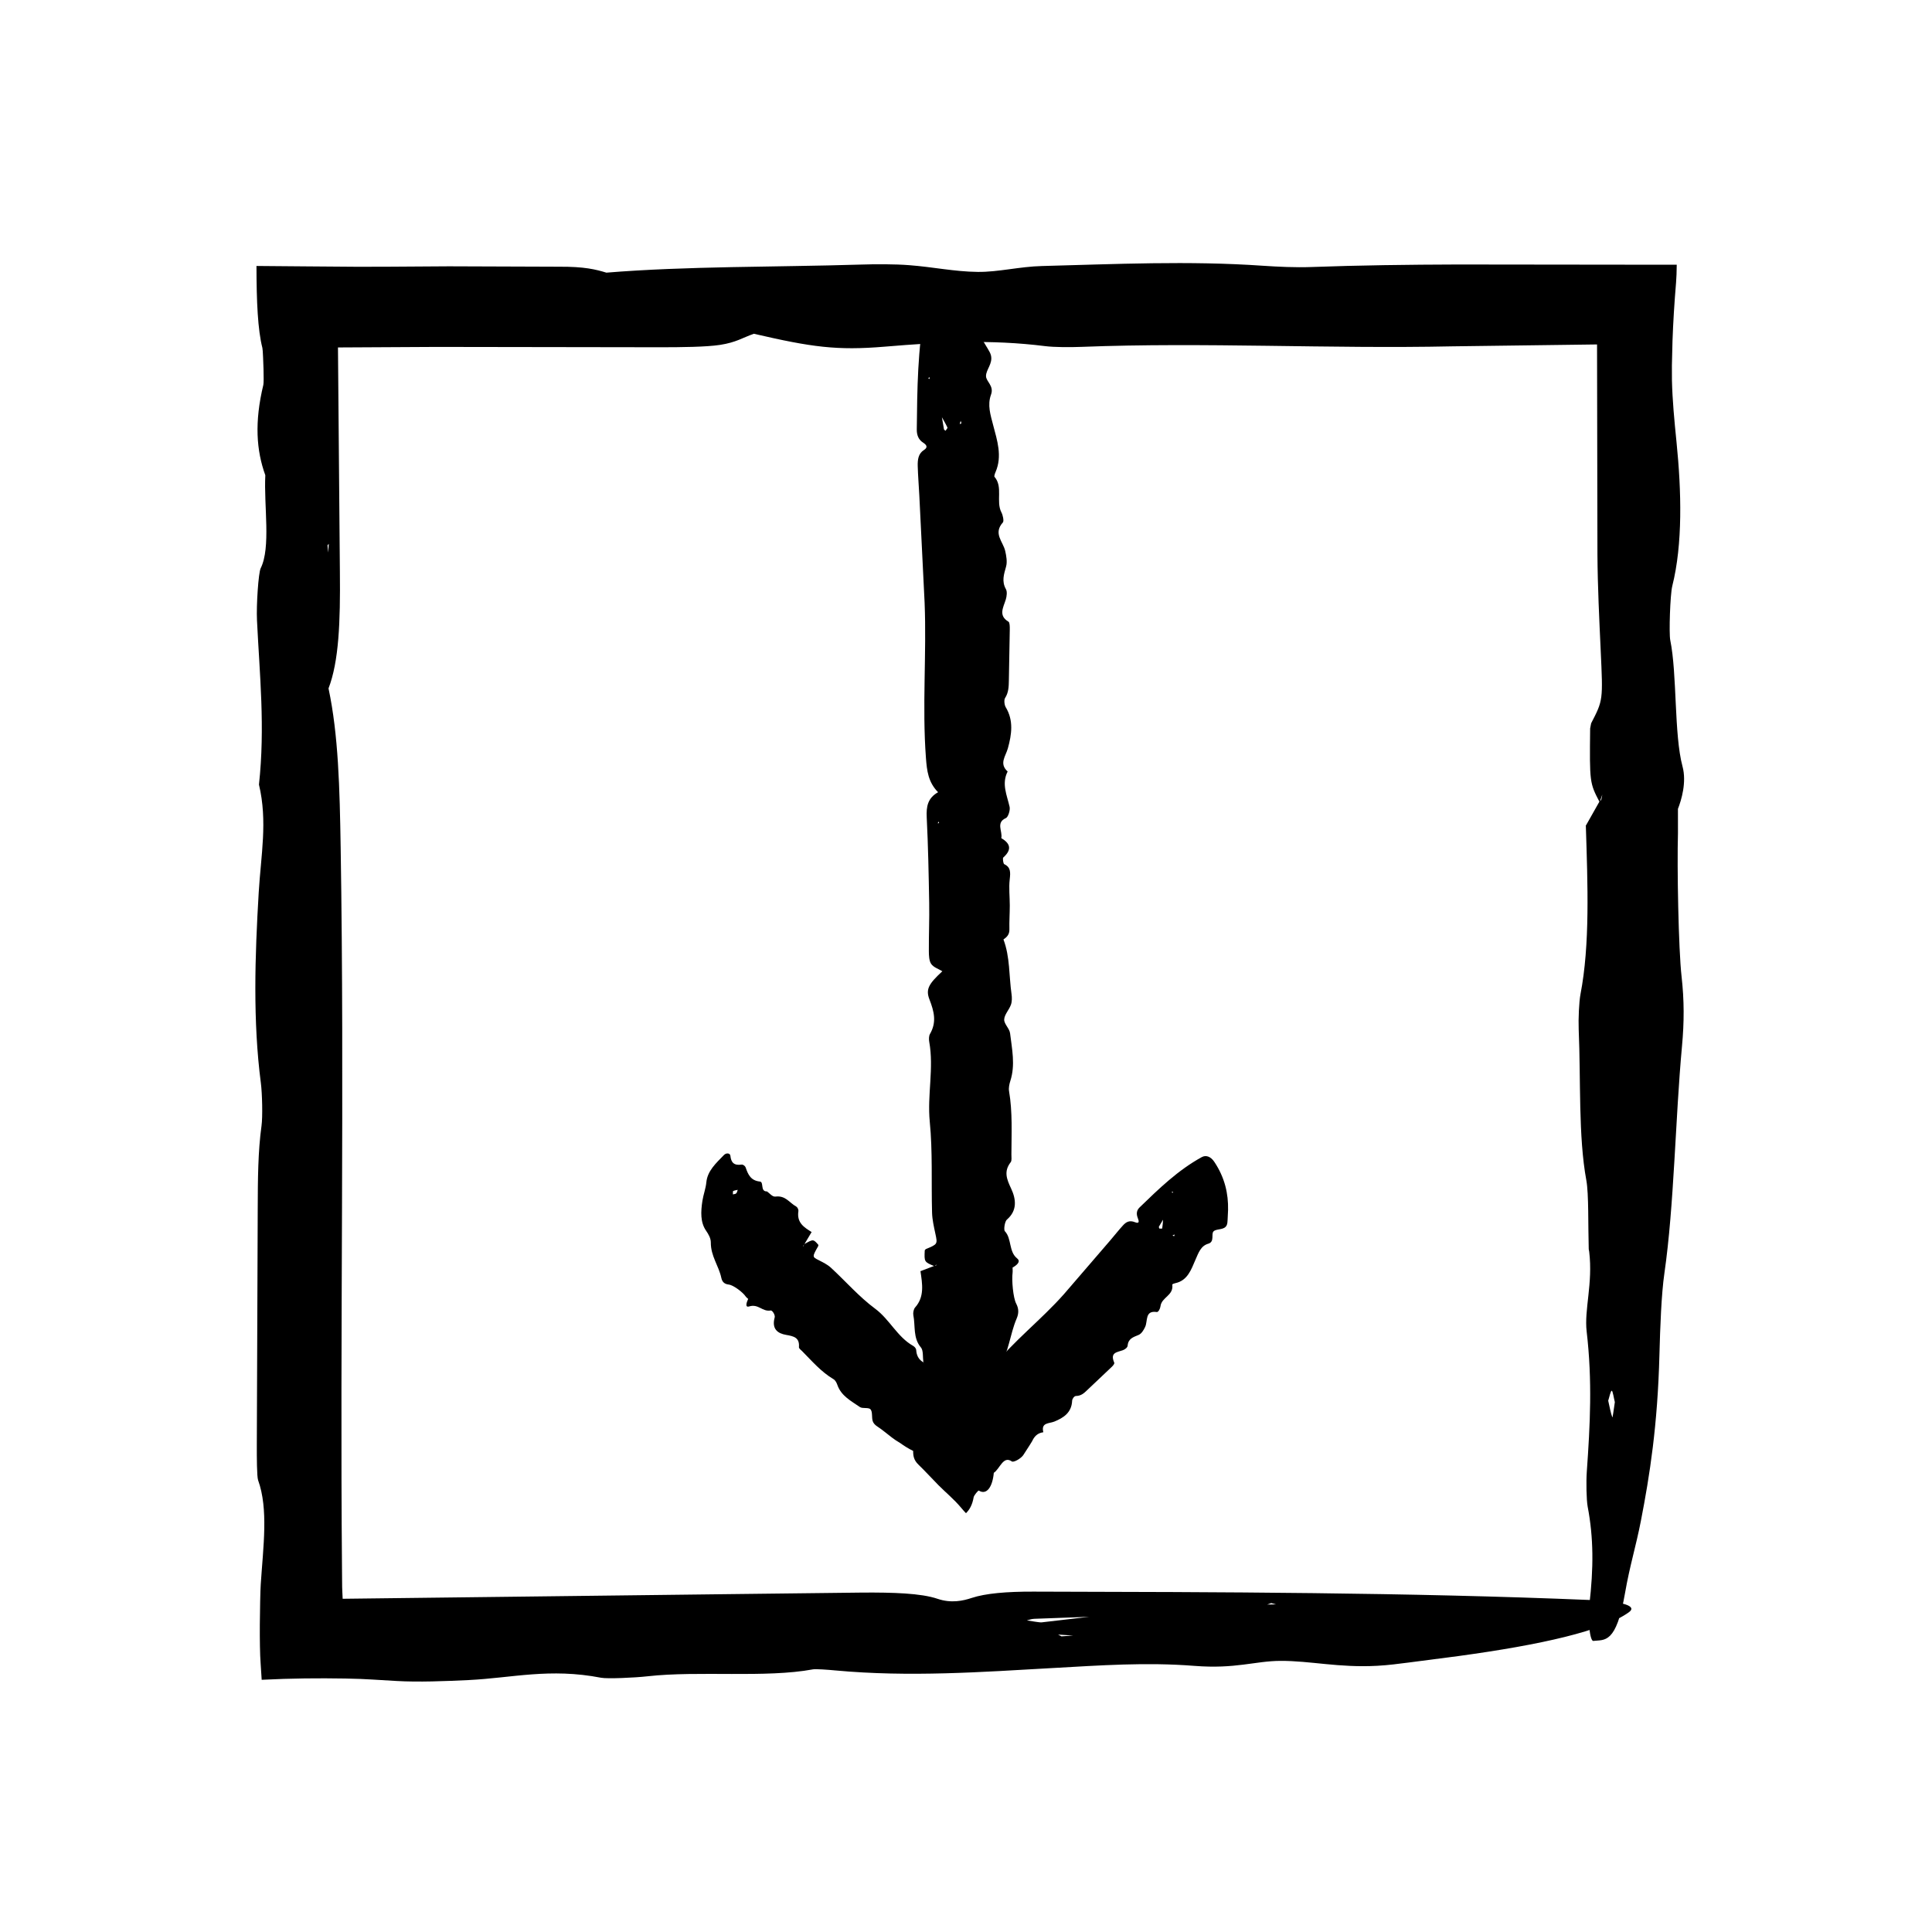 <?xml version="1.0" encoding="UTF-8"?>
<!-- The Best Svg Icon site in the world: iconSvg.co, Visit us! https://iconsvg.co -->
<svg fill="#000000" width="800px" height="800px" version="1.1" viewBox="144 144 512 512" xmlns="http://www.w3.org/2000/svg">
 <g>
  <path d="m304.78 216.28c-2.906-0.887-5.894-1.637-12.625-1.598-9.707-0.035-19.438-0.07-29.16-0.105-5.394 0.035-10.832 0.07-16.242 0.105-2.707 0.004-5.402 0.012-8.082 0.016-4.621-0.035-9.203-0.07-13.754-0.105-4.734-0.047-9.062-0.082-12.949-0.109 0.012 9.461 0.344 16.938 1.566 21.719 0.066 0.262 0.125 1.176 0.18 2.414 0.035 0.91 0.082 2.055 0.121 3.215 0.055 1.855 0.055 3.738-0.047 4.16-2.387 9.895-1.848 17.406 0.523 23.949-0.414 8.066 1.523 19.141-1.234 24.66-0.586 1.184-1.176 9.766-0.973 13.816 0.699 14.465 2.18 28.258 0.523 43.508 2.324 9.77 0.523 18.656-0.066 28.566-1.004 16.883-1.566 34.164 0.57 50.531 0.359 2.785 0.5 8.984 0.172 11.324-0.941 6.82-0.977 14.148-1.004 21.914l-0.242 62.688c-0.012 3.188 0.012 8.398 0.336 9.301 2.769 7.664 1.367 17.531 0.707 27.559-0.059 0.609-0.117 2.781-0.16 4.727-0.023 1.984-0.055 4.039-0.086 6.047-0.02 4.019 0.031 7.828 0.211 10.242 0.098 1.477 0.191 2.926 0.281 4.336 8.016-0.402 14.984-0.453 22.117-0.336l4.035 0.109 3.148 0.16c2.109 0.121 4.254 0.25 6.457 0.383 5.688 0.332 12.969 0.055 19.109-0.246 11.508-0.559 21.441-3.254 35.094-0.609 1.668 0.312 8.844 0 12.277-0.387 13.559-1.527 31.344 0.492 43.863-1.84 0.727-0.137 4.039 0.105 5.871 0.281 19.711 1.832 38.984 0.418 57.348-0.613 12.922-0.719 25.023-1.602 37.867-0.59 10.957 0.863 16.055-1.305 22.816-1.324 7.969-0.031 15.402 1.855 25.609 1.305 3.004-0.156 5.691-0.539 8.363-0.867 4.504-0.586 8.949-1.16 13.32-1.734 21.75-2.977 38.195-6.648 45.039-11.602 2.246-1.617-1.426-2.856-10.23-3.231-48.609-2.016-98.102-2.106-147.58-2.223-7.133-0.02-12.723 0.469-16.344 1.668-2.301 0.766-5.426 1.465-9.035 0.246-4.445-1.523-11.992-1.707-19.801-1.664-12.086 0.141-24.152 0.289-36.223 0.422l-101.66 1.223-0.09-1.898-0.047-1.211-0.039-4.75c-0.551-63.66 0.676-127.41-0.352-191.17-0.258-15.855-0.598-29.91-3.219-42.23 2.75-7.16 3.148-17.594 3.012-30.84-0.168-19.809-0.336-39.645-0.508-59.516 8.699-0.047 17.422-0.098 26.145-0.141 19.789 0.031 39.621 0.059 59.418 0.09 5.356-0.004 12.012-0.066 15.699-0.629 4.281-0.66 5.949-1.895 8.953-2.949 15.305 3.543 21.957 4.481 34.66 3.422 14.863-1.238 27.973-1.969 42.566-0.141 2.398 0.301 6.586 0.312 9.637 0.191 32.672-1.273 65.289 0.562 98.34-0.141 12.664-0.16 25.422-0.328 38.25-0.5 0.035 18.516 0.07 37.129 0.105 55.652 0.055 8.535 0.48 17.07 0.863 25.434 0.609 13.203 0.66 13.148-2.535 19.32l-0.262 1.367c-0.16 14.297-0.133 14.453 2.519 19.52l0.699-1.996c-0.09 0.457-0.172 1.078-0.273 1.32-0.137 0.324-0.301 0.324-0.457 0.484l-3.668 6.492 0.035-0.23c0.5 15.852 1.125 31.676-1.422 44.875-0.371 1.961-0.578 6.484-0.465 9.309 0.574 13.352-0.125 28.324 2.023 39.957 0.664 3.606 0.449 12.035 0.637 18.254l0.125 0.691c1.008 8.469-1.355 15.305-0.676 21.129 1.527 13.09 0.922 24.652 0.035 37.172-0.188 2.625-0.098 7.481 0.23 9.234 1.586 8.305 1.586 16.281 0.441 26.086-0.48 4.09 0.18 9.613 1.062 9.508 2.973-0.363 6.047 0.945 8.418-12.777 1.238-7.144 2.863-12.238 4.18-19 2.367-12.16 4.434-25.352 4.918-44.023 0.203-7.473 0.504-16.008 1.32-21.66 2.59-17.938 2.867-40.699 4.66-60.145 0.59-6.363 0.609-12.09-0.117-18.531-0.812-7.164-1.215-28.984-0.953-37.887 0-2.121-0.004-4.359-0.004-6.57l-1.258-0.18 0.047 0.277 1.188 0.055c0.934-2.367 2.363-7.117 1.238-11.289-2.281-8.484-1.402-24.41-3.254-33.492-0.363-1.777-0.031-12.062 0.535-14.324 2.797-11.117 2.438-25.176 1.125-38.164-0.586-5.801-1.09-11.082-1.211-16.344l-0.012-3.945c0.051-2.168 0.105-4.336 0.16-6.551 0.172-4.805 0.473-9.82 0.945-15.457 0.102-1.18 0.156-2.793 0.18-4.707h-13.035c-15.02-0.016-30.051-0.031-45.062-0.051-13.008 0.039-25.992 0.203-38.918 0.676-3.961 0.145-8.723-0.074-12.68-0.344-19.574-1.359-39.121-0.43-58.477 0.074-6.012 0.145-11.602 1.621-17.07 1.559-6.195-0.07-11.793-1.301-18.172-1.785-3.836-0.297-8.816-0.289-13.059-0.152-22.453 0.691-45.82 0.383-67.27 2.141zm115.3 357.66c-0.629 0.066-2.602-0.328-3.945-0.516 0.637-0.145 1.16-0.387 1.926-0.422 5.055-0.18 10.184-0.367 15.266-0.555l0.863-0.535-1.047 0.504c-4.332 0.504-8.582 1.004-13.062 1.523zm151.21-54.328c-0.406-1.008-0.742-2.852-1.098-4.414 0.312-0.945 0.625-2.629 0.941-2.629 0.273 0.016 0.539 1.93 0.816 3.008-0.23 1.441-0.574 4.254-0.66 4.035zm-146 58.035-0.875-0.469c1.199 0.074 2.383 0.152 3.996 0.258-1.41 0.09-2.262 0.148-3.121 0.211zm-194.29-287.22-0.211-1.91 0.336-0.402zm248.83 278.79 1.062-0.383 1.281 0.344z"/>
  <path d="m409.9 392.99c0.887-0.629 1.637-1.27 1.602-2.719-0.051-2.09 0.098-4.188 0.102-6.277 0-2.324-0.281-4.684-0.016-6.957 0.215-1.875 0.277-3.219-1.457-4.027-0.262-0.125-0.457-1.57-0.258-1.754 2.387-2.133 1.848-3.75-0.523-5.152 0.414-1.738-1.523-4.121 1.234-5.309 0.586-0.258 1.176-2.102 0.973-2.973-0.699-3.117-2.18-6.086-0.523-9.367-2.324-2.106-0.523-4.019 0.066-6.152 1.004-3.637 1.566-7.359-0.57-10.883-0.359-0.598-0.5-1.934-0.172-2.438 0.941-1.465 0.977-3.043 1.004-4.715l0.242-13.504c0.012-0.691-0.012-1.809-0.336-2-2.769-1.648-1.367-3.773-0.707-5.934 0.242-0.816 0.387-2.039 0.031-2.672-1.195-2.125-0.535-3.961 0.039-6.047 0.336-1.219 0.059-2.793-0.242-4.109-0.559-2.473-3.254-4.613-0.609-7.559 0.316-0.359 0-1.906-0.387-2.641-1.527-2.918 0.492-6.746-1.84-9.441-0.137-0.156 0.105-0.871 0.281-1.266 1.832-4.242 0.418-8.395-0.613-12.344-0.719-2.785-1.602-5.391-0.594-8.156 0.867-2.359-1.305-3.457-1.324-4.914-0.023-1.719 1.855-3.316 1.309-5.516-0.16-0.645-0.543-1.223-0.871-1.797-0.57-0.941-1.148-1.906-1.727-2.867-2.977-4.68-6.648-8.223-11.602-9.699-1.621-0.484-2.856 0.312-3.231 2.207-2.016 10.465-2.106 21.121-2.223 31.773-0.02 1.535 0.465 2.742 1.672 3.516 0.766 0.5 1.465 1.168 0.242 1.949-1.523 0.953-1.707 2.586-1.664 4.262 0.07 2.606 0.297 5.199 0.422 7.801 0.465 9.465 0.934 18.938 1.402 28.383 0.551 13.707-0.676 27.434 0.352 41.16 0.258 3.414 0.598 6.438 3.219 9.094-2.75 1.543-3.148 3.789-3.012 6.637 0.379 7.559 0.523 15.133 0.656 22.707 0.074 4.262-0.117 8.531-0.09 12.797 0.004 1.152 0.066 2.586 0.629 3.375 0.656 0.926 1.895 1.285 2.949 1.93-3.547 3.293-4.484 4.727-3.422 7.461 1.238 3.203 1.965 6.019 0.141 9.164-0.301 0.52-0.312 1.414-0.195 2.074 1.273 7.031-0.559 14.055 0.141 21.172 0.789 7.965 0.383 16.086 0.609 24.133 0.055 1.84 0.48 3.672 0.863 5.477 0.609 2.84 0.66 2.832-2.535 4.16l-0.262 0.297c-0.16 3.074-0.133 3.109 2.519 4.203l0.699-0.43c-0.09 0.102-0.172 0.23-0.273 0.281-0.137 0.074-0.301 0.074-0.457 0.105l-3.668 1.402 0.035-0.055c0.5 3.414 1.125 6.82-1.422 9.664-0.371 0.422-0.578 1.395-0.465 2.004 0.574 2.871-0.125 6.098 2.023 8.602 0.664 0.777 0.449 2.594 0.637 3.93l0.125 0.145c1.008 1.824-1.355 3.293-0.676 4.551 1.527 2.816 0.922 5.305 0.035 8-0.188 0.562-0.098 1.613 0.23 1.988 1.586 1.789 1.586 3.508 0.441 5.617-0.48 0.883 0.18 2.07 1.062 2.047 2.973-0.082 6.047 0.203 8.418-2.75 1.238-1.543 2.863-2.637 4.18-4.09 2.367-2.621 4.434-5.457 4.918-9.477 0.203-1.605 0.504-3.449 1.32-4.664 2.59-3.863 2.867-8.762 4.66-12.949 0.59-1.367 0.609-2.606-0.117-3.988-0.812-1.543-1.215-6.238-0.953-8.152 0.055-0.457-0.004-0.941-0.004-1.414l-1.258-0.039 0.047 0.059 1.188 0.016c0.934-0.516 2.363-1.535 1.238-2.434-2.281-1.824-1.402-5.254-3.254-7.211-0.363-0.383-0.031-2.602 0.535-3.082 2.797-2.398 2.438-5.422 1.125-8.219-1.176-2.5-2.016-4.555-0.109-7.004 0.316-0.402 0.176-1.344 0.18-2.035 0.016-5.602 0.324-11.219-0.625-16.785-0.145-0.852 0.074-1.875 0.344-2.727 1.359-4.219 0.43-8.422-0.07-12.594-0.152-1.289-1.621-2.492-1.562-3.672 0.07-1.34 1.301-2.539 1.789-3.914 0.297-0.828 0.289-1.898 0.156-2.812-0.691-4.836-0.383-9.863-2.141-14.484zm-14.812-135.68c0.066 0.133-0.332 0.555-0.508 0.848-0.152-0.133-0.387-0.246-0.422-0.414-0.188-1.109-0.371-2.203-0.559-3.285l-0.527-0.188 0.504 0.227c0.516 0.93 1.059 1.836 1.512 2.812zm-0.125 257.33c-0.406-0.215-0.742-0.613-1.098-0.945 0.312-0.203 0.625-0.562 0.941-0.562 0.273 0 0.539 0.414 0.816 0.645-0.23 0.301-0.574 0.906-0.66 0.863zm3.836-258.45-0.469 0.188c0.074-0.258 0.156-0.516 0.258-0.863 0.094 0.305 0.148 0.488 0.211 0.676zm-6.137 105.51 0.211 0.406-0.336 0.09zm-2.297-117.25-0.383-0.227 0.344-0.277z"/>
  <path d="m386 528.48c-0.02 1.23 0.121 2.434 1.387 3.652 1.809 1.738 3.543 3.672 5.34 5.481 2.004 2.012 4.051 3.656 5.977 5.949 0.469 0.559 0.906 1.074 1.293 1.457 0.953-0.969 1.676-2.16 2.035-4.254 0.082-0.457 1.203-1.855 1.375-1.742 2.082 1.293 3.637-1.023 3.961-4.711 1.578-0.996 2.488-4.641 4.766-3.023 0.484 0.344 2.387-0.73 3.031-1.652 0.5-0.777 1.043-1.613 1.57-2.434 0.246-0.387 0.484-0.77 0.715-1.145 0.117-0.246 0.238-0.484 0.379-0.711 0.543-0.902 1.309-1.602 2.664-1.785-0.656-2.629 1.512-2.258 2.934-2.836 2.414-0.992 4.559-2.348 4.699-5.512 0.031-0.527 0.555-1.258 1.023-1.266 1.355-0.023 2.117-0.734 2.922-1.508l6.508-6.16c0.328-0.312 0.84-0.855 0.699-1.176-1.184-2.734 0.805-2.734 2.289-3.281 0.555-0.211 1.234-0.691 1.273-1.234 0.152-1.84 1.477-2.231 2.863-2.805 0.816-0.332 1.355-1.27 1.758-2.106 0.766-1.562-0.137-4.469 3.113-3.977 0.395 0.055 0.891-0.891 0.961-1.512 0.293-2.449 3.512-2.82 3.133-5.734-0.023-0.172 0.48-0.332 0.789-0.398 3.285-0.695 4.231-3.641 5.356-6.223 0.801-1.812 1.395-3.668 3.406-4.246 1.719-0.5 0.699-2.543 1.367-3.246 0.785-0.82 2.867-0.242 3.512-1.664 0.191-0.414 0.195-0.953 0.23-1.457 0.039-0.836 0.082-1.703 0.121-2.57 0.09-4.301-0.848-8.566-3.652-12.758-0.918-1.371-2.168-1.875-3.316-1.246-6.34 3.481-11.402 8.418-16.48 13.332-0.734 0.711-0.957 1.613-0.469 2.832 0.309 0.777 0.488 1.582-0.742 1.09-1.527-0.625-2.418 0.004-3.176 0.828-1.168 1.27-2.231 2.644-3.359 3.953-4.109 4.769-8.23 9.551-12.324 14.309-6.047 6.82-13.352 12.395-19.062 19.562-1.422 1.785-2.594 3.445-1.988 6.539-2.578-1.305-2.766-1.691-3.102-1.152-0.473 0.82-1.113 1.672-1.793 2.508l-1.102-0.898c-0.641-0.527-1.16-1.32-1.754-1.879-0.203-0.191-1.164-1.074-1.859-0.961-0.898 0.031-1.941 0.734-2.988 1.176 0.961-4.055 0.945-5.379-1.082-5.918-2.379-0.625-4.219-1.438-4.402-4.195-0.031-0.457-0.441-0.891-0.836-1.113-4.203-2.398-6.195-6.992-10.035-9.836-4.297-3.18-7.82-7.273-11.754-10.891-0.902-0.82-2.062-1.387-3.18-1.961-1.77-0.902-1.793-0.863-0.16-3.742l0.047-0.316c-1.336-1.562-1.367-1.559-3.754-0.195l-0.293 0.699c0.016-0.105 0.012-0.23 0.059-0.324 0.066-0.133 0.18-0.25 0.277-0.371l1.934-3.25v0.047c-1.953-1.246-3.988-2.41-3.527-5.535 0.066-0.465-0.246-1.066-0.613-1.27-1.758-0.941-2.769-2.953-5.465-2.606-0.836 0.105-1.531-0.902-2.297-1.391l-0.156 0.02c-1.566-0.141-0.59-2.504-1.664-2.613-2.402-0.242-3.141-1.84-3.777-3.727-0.133-0.398-0.684-0.828-1.098-0.766-1.961 0.289-2.766-0.523-2.949-2.324-0.074-0.75-1.098-0.848-1.715-0.207-2.066 2.141-4.375 4.18-4.66 7.246-0.152 1.598-0.785 3.258-1.039 4.875-0.441 2.902-0.574 5.691 0.969 7.926 0.613 0.898 1.258 1.977 1.258 3.117-0.02 3.641 2.086 6.137 2.781 9.367 0.223 1.062 0.789 1.652 1.953 1.789 1.293 0.152 3.785 2.07 4.5 3.152 0.176 0.258 0.441 0.438 0.672 0.66l0.906-0.871-0.059 0.004-0.84 0.832c-0.418 0.902-0.945 2.394 0.262 2.019 2.473-0.754 3.457 1.473 5.688 1.078 0.434-0.082 1.238 1.195 1.066 1.824-0.855 3.098 0.816 4.273 3.059 4.648 2 0.344 3.566 0.711 3.367 3.203-0.035 0.418 0.508 0.754 0.828 1.082 2.621 2.641 5.039 5.492 8.316 7.438 0.504 0.297 0.832 0.938 1.039 1.527 1.02 2.938 3.652 4.258 5.961 5.859 0.715 0.5 2.316 0.02 2.828 0.621 0.574 0.676 0.273 2.109 0.57 3.098 0.18 0.594 0.691 1.094 1.211 1.426 1.375 0.891 2.606 1.984 3.91 2.961 0.672 0.516 1.285 0.918 2.098 1.395 1.16 0.836 2.336 1.57 3.523 2.137zm65.992-58.941c-0.016 0.105-0.5 0.031-0.762 0.039-0.039-0.172-0.156-0.395-0.105-0.5 0.395-0.66 0.766-1.301 1.148-1.941l-0.293-0.465 0.246 0.465c-0.059 0.812-0.098 1.621-0.234 2.402zm-113.71-9.891c0.395-0.188 0.812-0.238 1.223-0.332-0.125 0.316-0.176 0.711-0.398 0.938-0.195 0.191-0.578 0.188-0.883 0.273 0.023-0.32-0.02-0.844 0.059-0.879zm116.86 11.98-0.418-0.242c0.172-0.066 0.348-0.133 0.586-0.223-0.078 0.215-0.117 0.34-0.168 0.465zm-52.055 43.379v0.297l-0.172-0.309zm51.605-54.848-0.16-0.379 0.371 0.117z"/>
 </g>
</svg>